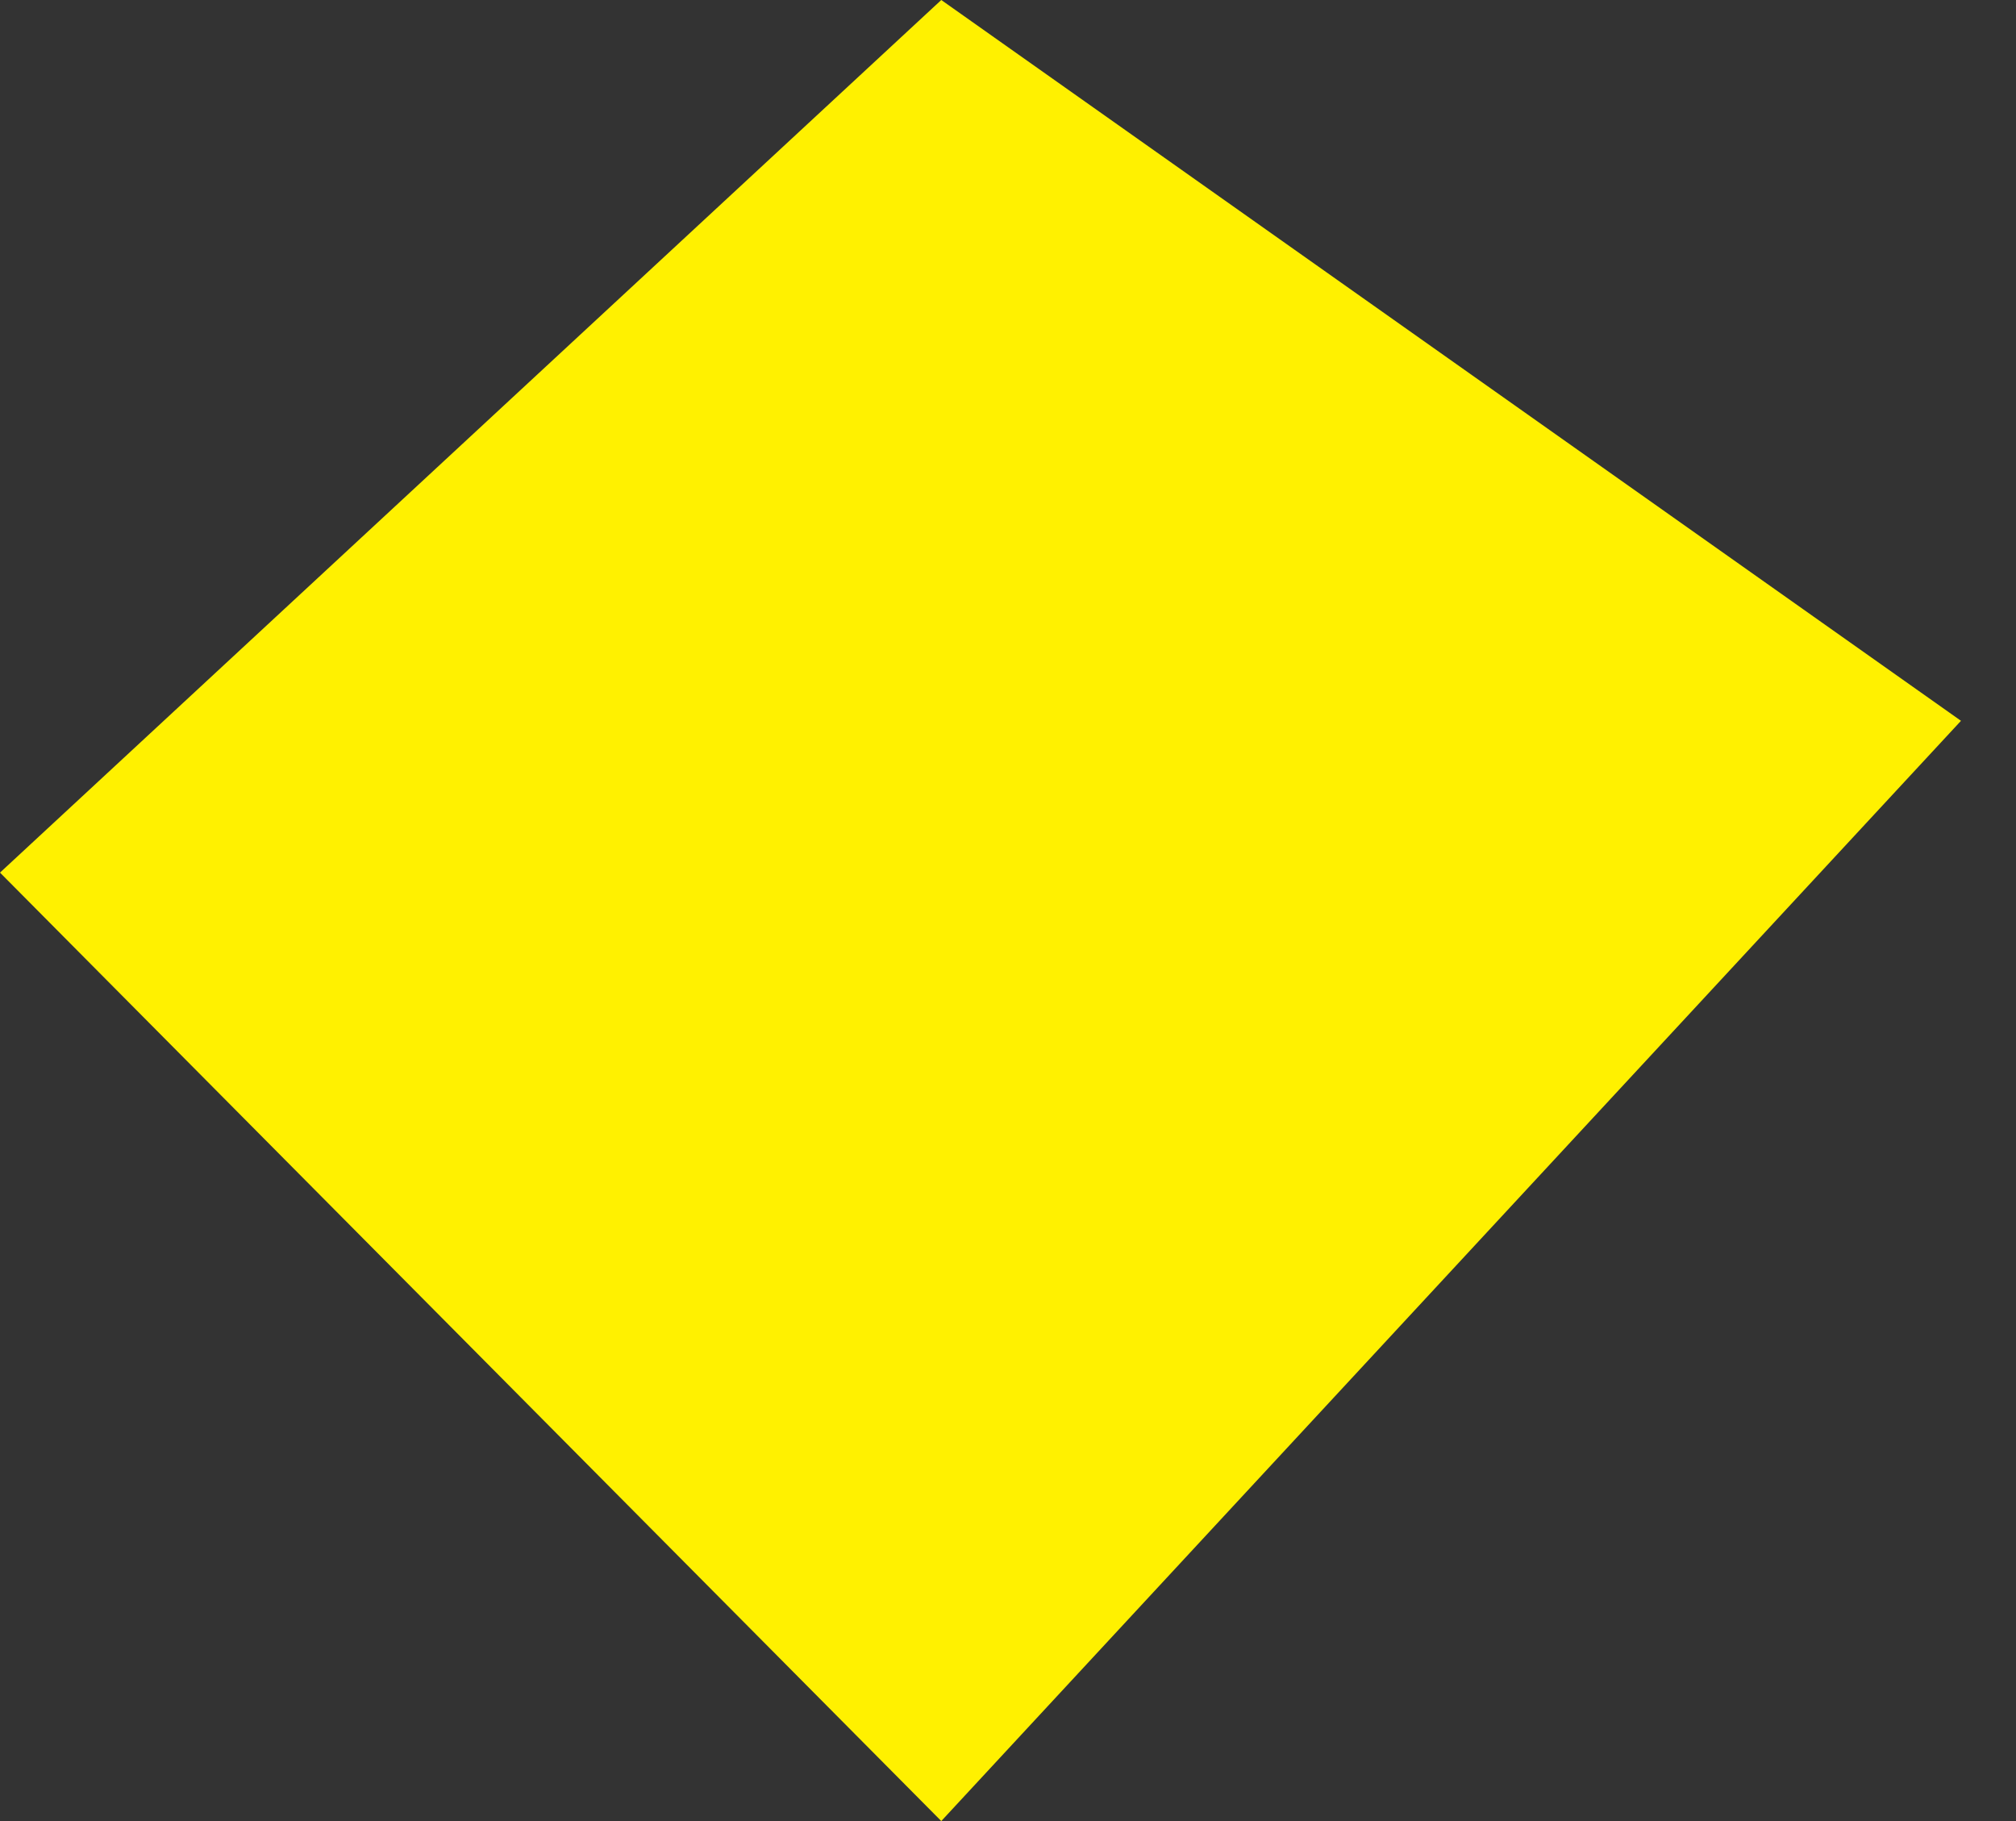 <svg width="31" height="28" viewBox="0 0 31 28" fill="none" xmlns="http://www.w3.org/2000/svg">
<rect x="0" y="0" width="31" height="28" fill="#333333" stroke="none"/>
<path d="M14.474 28L0 13.417L14.474 0L30.154 11.083L14.474 28Z" fill="#FFF100"/>
</svg>
